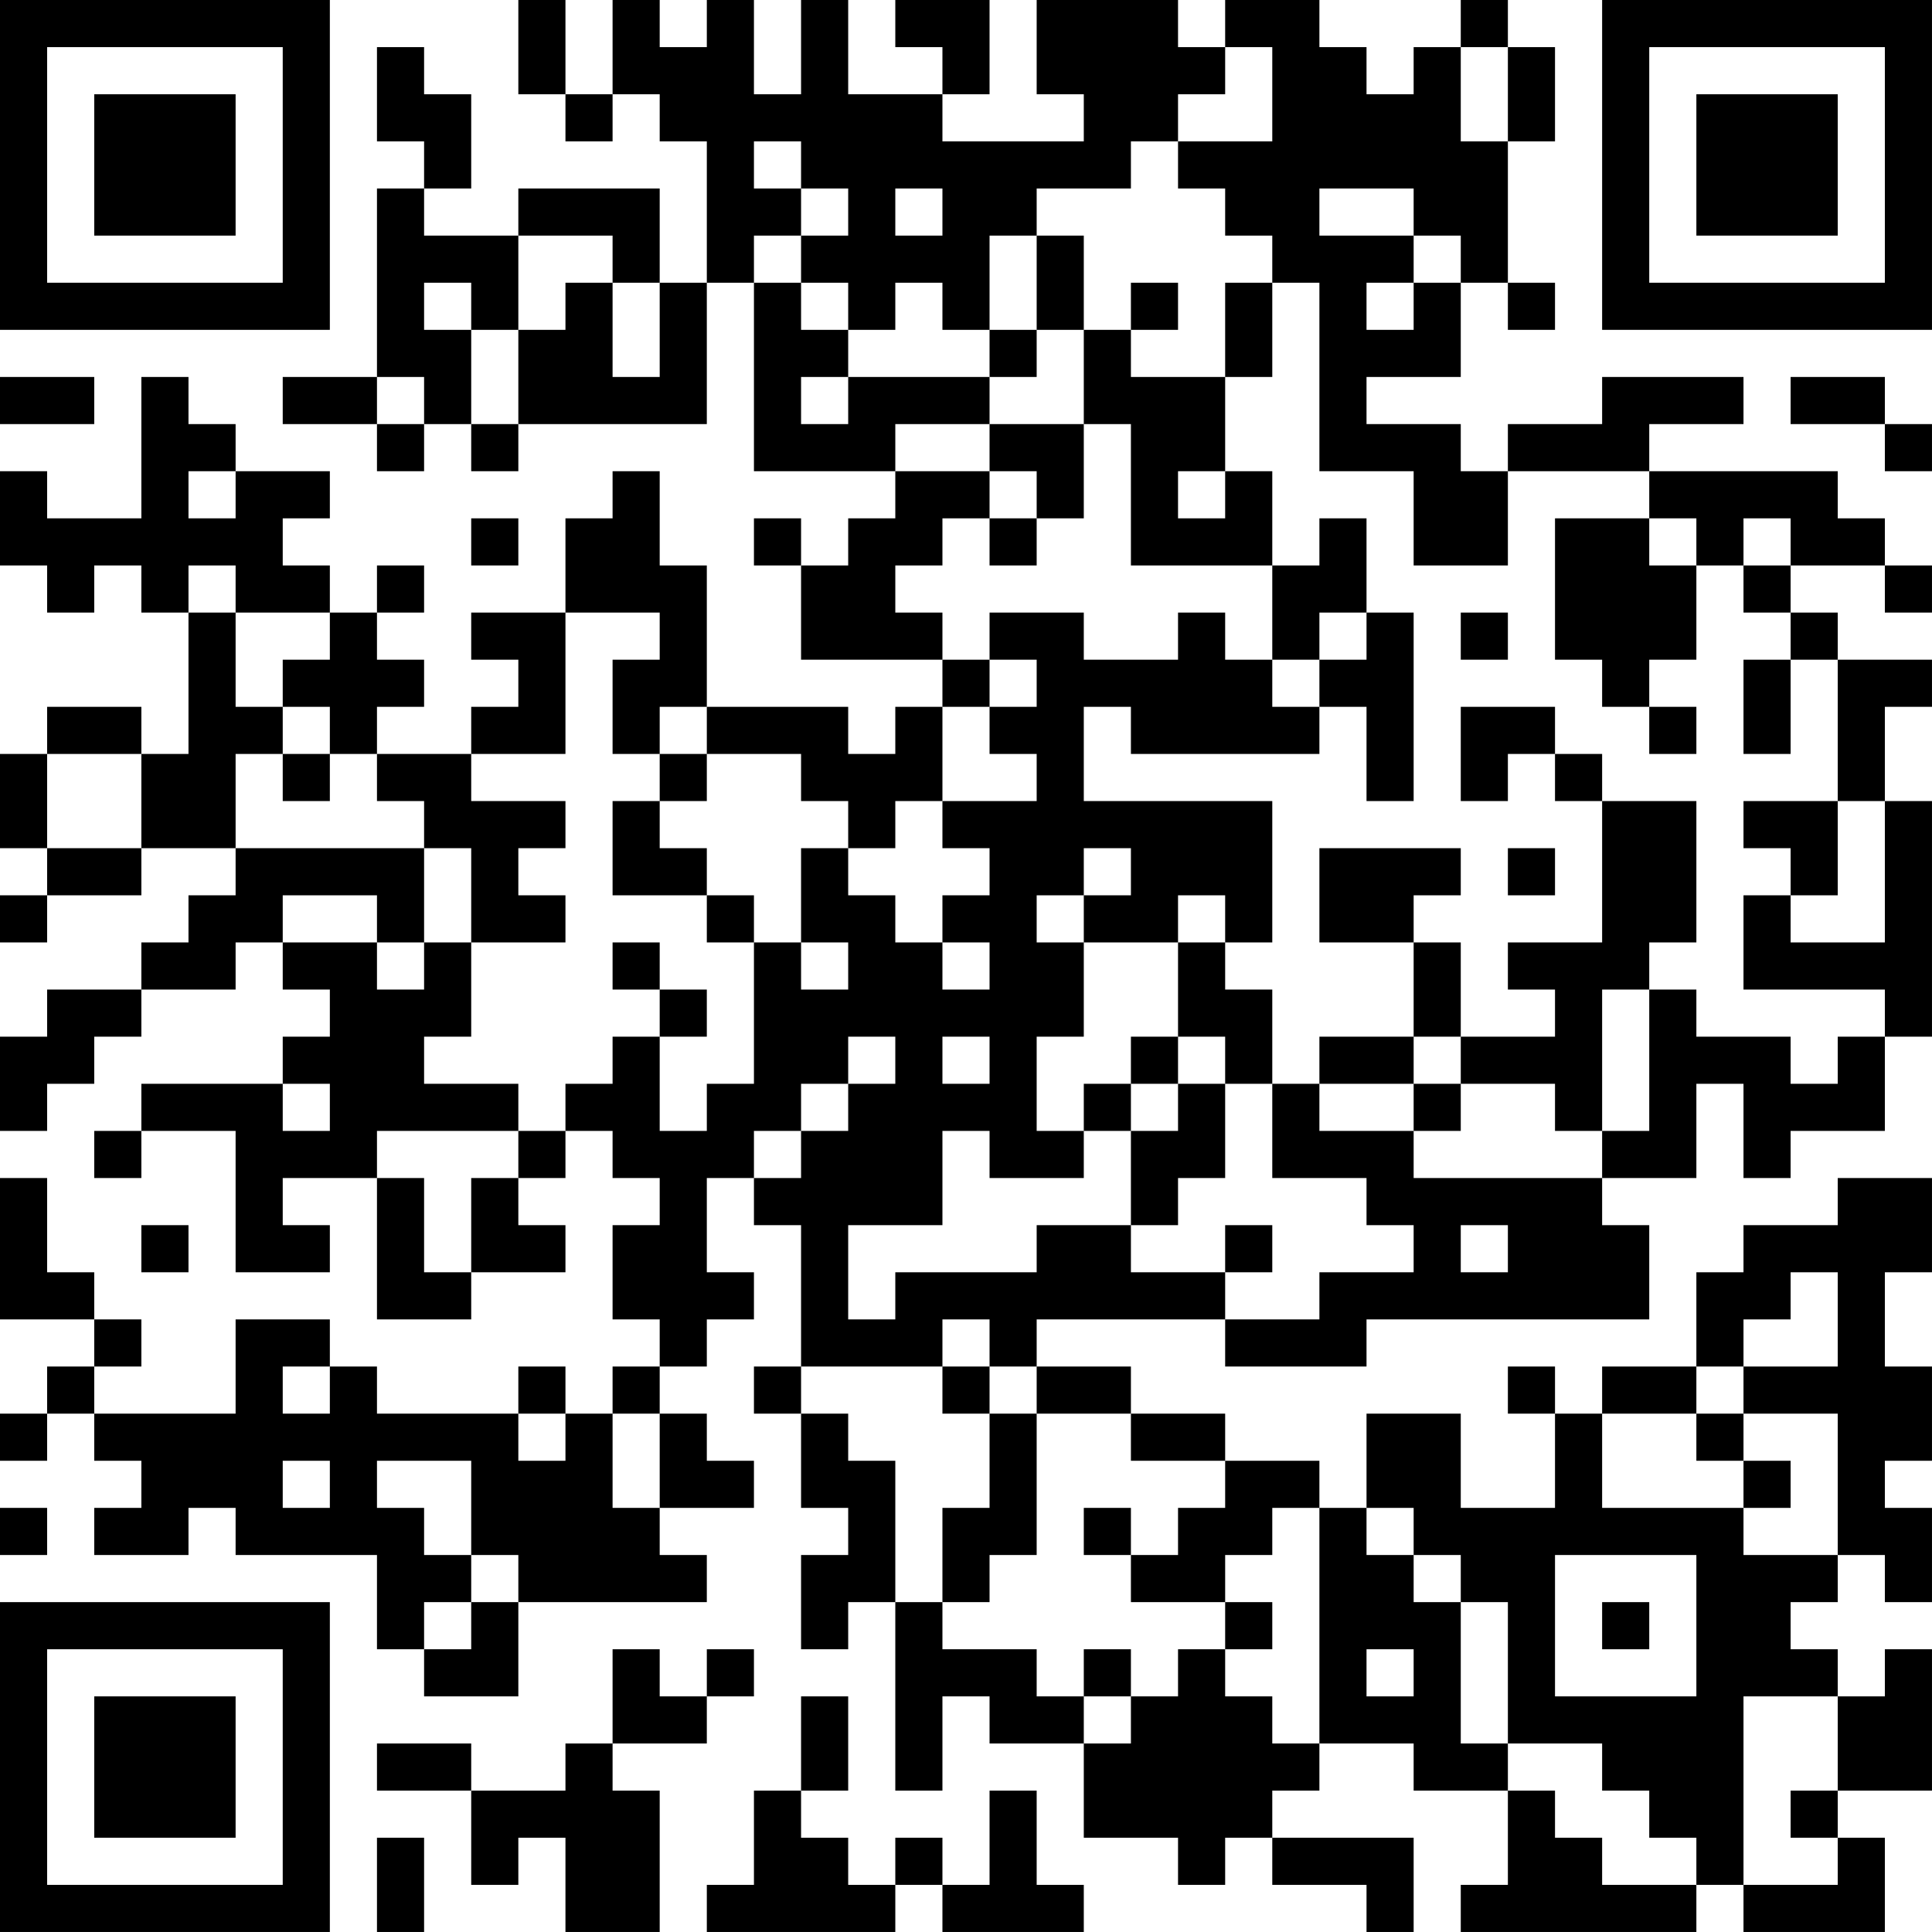 <?xml version="1.0" encoding="UTF-8"?>
<svg xmlns="http://www.w3.org/2000/svg" version="1.1" width="300" height="300" viewBox="0 0 300 300"><rect x="0" y="0" width="300" height="300" fill="#ffffff"/><g transform="scale(7.317)"><g transform="translate(0,0)"><path fill-rule="evenodd" d="M11 0L11 2L12 2L12 3L13 3L13 2L14 2L14 3L15 3L15 6L14 6L14 4L11 4L11 5L9 5L9 4L10 4L10 2L9 2L9 1L8 1L8 3L9 3L9 4L8 4L8 8L6 8L6 9L8 9L8 10L9 10L9 9L10 9L10 10L11 10L11 9L15 9L15 6L16 6L16 10L19 10L19 11L18 11L18 12L17 12L17 11L16 11L16 12L17 12L17 14L20 14L20 15L19 15L19 16L18 16L18 15L15 15L15 12L14 12L14 10L13 10L13 11L12 11L12 13L10 13L10 14L11 14L11 15L10 15L10 16L8 16L8 15L9 15L9 14L8 14L8 13L9 13L9 12L8 12L8 13L7 13L7 12L6 12L6 11L7 11L7 10L5 10L5 9L4 9L4 8L3 8L3 11L1 11L1 10L0 10L0 12L1 12L1 13L2 13L2 12L3 12L3 13L4 13L4 16L3 16L3 15L1 15L1 16L0 16L0 18L1 18L1 19L0 19L0 20L1 20L1 19L3 19L3 18L5 18L5 19L4 19L4 20L3 20L3 21L1 21L1 22L0 22L0 24L1 24L1 23L2 23L2 22L3 22L3 21L5 21L5 20L6 20L6 21L7 21L7 22L6 22L6 23L3 23L3 24L2 24L2 25L3 25L3 24L5 24L5 27L7 27L7 26L6 26L6 25L8 25L8 28L10 28L10 27L12 27L12 26L11 26L11 25L12 25L12 24L13 24L13 25L14 25L14 26L13 26L13 28L14 28L14 29L13 29L13 30L12 30L12 29L11 29L11 30L8 30L8 29L7 29L7 28L5 28L5 30L2 30L2 29L3 29L3 28L2 28L2 27L1 27L1 25L0 25L0 28L2 28L2 29L1 29L1 30L0 30L0 31L1 31L1 30L2 30L2 31L3 31L3 32L2 32L2 33L4 33L4 32L5 32L5 33L8 33L8 35L9 35L9 36L11 36L11 34L15 34L15 33L14 33L14 32L16 32L16 31L15 31L15 30L14 30L14 29L15 29L15 28L16 28L16 27L15 27L15 25L16 25L16 26L17 26L17 29L16 29L16 30L17 30L17 32L18 32L18 33L17 33L17 35L18 35L18 34L19 34L19 38L20 38L20 36L21 36L21 37L23 37L23 39L25 39L25 40L26 40L26 39L27 39L27 40L29 40L29 41L30 41L30 39L27 39L27 38L28 38L28 37L30 37L30 38L32 38L32 40L31 40L31 41L36 41L36 40L37 40L37 41L40 41L40 39L39 39L39 38L41 38L41 35L40 35L40 36L39 36L39 35L38 35L38 34L39 34L39 33L40 33L40 34L41 34L41 32L40 32L40 31L41 31L41 29L40 29L40 27L41 27L41 25L39 25L39 26L37 26L37 27L36 27L36 29L34 29L34 30L33 30L33 29L32 29L32 30L33 30L33 32L31 32L31 30L29 30L29 32L28 32L28 31L26 31L26 30L24 30L24 29L22 29L22 28L26 28L26 29L29 29L29 28L35 28L35 26L34 26L34 25L36 25L36 23L37 23L37 25L38 25L38 24L40 24L40 22L41 22L41 17L40 17L40 15L41 15L41 14L39 14L39 13L38 13L38 12L40 12L40 13L41 13L41 12L40 12L40 11L39 11L39 10L35 10L35 9L37 9L37 8L34 8L34 9L32 9L32 10L31 10L31 9L29 9L29 8L31 8L31 6L32 6L32 7L33 7L33 6L32 6L32 3L33 3L33 1L32 1L32 0L31 0L31 1L30 1L30 2L29 2L29 1L28 1L28 0L26 0L26 1L25 1L25 0L22 0L22 2L23 2L23 3L20 3L20 2L21 2L21 0L19 0L19 1L20 1L20 2L18 2L18 0L17 0L17 2L16 2L16 0L15 0L15 1L14 1L14 0L13 0L13 2L12 2L12 0ZM26 1L26 2L25 2L25 3L24 3L24 4L22 4L22 5L21 5L21 7L20 7L20 6L19 6L19 7L18 7L18 6L17 6L17 5L18 5L18 4L17 4L17 3L16 3L16 4L17 4L17 5L16 5L16 6L17 6L17 7L18 7L18 8L17 8L17 9L18 9L18 8L21 8L21 9L19 9L19 10L21 10L21 11L20 11L20 12L19 12L19 13L20 13L20 14L21 14L21 15L20 15L20 17L19 17L19 18L18 18L18 17L17 17L17 16L15 16L15 15L14 15L14 16L13 16L13 14L14 14L14 13L12 13L12 16L10 16L10 17L12 17L12 18L11 18L11 19L12 19L12 20L10 20L10 18L9 18L9 17L8 17L8 16L7 16L7 15L6 15L6 14L7 14L7 13L5 13L5 12L4 12L4 13L5 13L5 15L6 15L6 16L5 16L5 18L9 18L9 20L8 20L8 19L6 19L6 20L8 20L8 21L9 21L9 20L10 20L10 22L9 22L9 23L11 23L11 24L8 24L8 25L9 25L9 27L10 27L10 25L11 25L11 24L12 24L12 23L13 23L13 22L14 22L14 24L15 24L15 23L16 23L16 20L17 20L17 21L18 21L18 20L17 20L17 18L18 18L18 19L19 19L19 20L20 20L20 21L21 21L21 20L20 20L20 19L21 19L21 18L20 18L20 17L22 17L22 16L21 16L21 15L22 15L22 14L21 14L21 13L23 13L23 14L25 14L25 13L26 13L26 14L27 14L27 15L28 15L28 16L24 16L24 15L23 15L23 17L27 17L27 20L26 20L26 19L25 19L25 20L23 20L23 19L24 19L24 18L23 18L23 19L22 19L22 20L23 20L23 22L22 22L22 24L23 24L23 25L21 25L21 24L20 24L20 26L18 26L18 28L19 28L19 27L22 27L22 26L24 26L24 27L26 27L26 28L28 28L28 27L30 27L30 26L29 26L29 25L27 25L27 23L28 23L28 24L30 24L30 25L34 25L34 24L35 24L35 21L36 21L36 22L38 22L38 23L39 23L39 22L40 22L40 21L37 21L37 19L38 19L38 20L40 20L40 17L39 17L39 14L38 14L38 13L37 13L37 12L38 12L38 11L37 11L37 12L36 12L36 11L35 11L35 10L32 10L32 12L30 12L30 10L28 10L28 6L27 6L27 5L26 5L26 4L25 4L25 3L27 3L27 1ZM31 1L31 3L32 3L32 1ZM19 4L19 5L20 5L20 4ZM28 4L28 5L30 5L30 6L29 6L29 7L30 7L30 6L31 6L31 5L30 5L30 4ZM11 5L11 7L10 7L10 6L9 6L9 7L10 7L10 9L11 9L11 7L12 7L12 6L13 6L13 8L14 8L14 6L13 6L13 5ZM22 5L22 7L21 7L21 8L22 8L22 7L23 7L23 9L21 9L21 10L22 10L22 11L21 11L21 12L22 12L22 11L23 11L23 9L24 9L24 12L27 12L27 14L28 14L28 15L29 15L29 17L30 17L30 13L29 13L29 11L28 11L28 12L27 12L27 10L26 10L26 8L27 8L27 6L26 6L26 8L24 8L24 7L25 7L25 6L24 6L24 7L23 7L23 5ZM0 8L0 9L2 9L2 8ZM8 8L8 9L9 9L9 8ZM38 8L38 9L40 9L40 10L41 10L41 9L40 9L40 8ZM4 10L4 11L5 11L5 10ZM25 10L25 11L26 11L26 10ZM10 11L10 12L11 12L11 11ZM33 11L33 14L34 14L34 15L35 15L35 16L36 16L36 15L35 15L35 14L36 14L36 12L35 12L35 11ZM28 13L28 14L29 14L29 13ZM31 13L31 14L32 14L32 13ZM37 14L37 16L38 16L38 14ZM31 15L31 17L32 17L32 16L33 16L33 17L34 17L34 20L32 20L32 21L33 21L33 22L31 22L31 20L30 20L30 19L31 19L31 18L28 18L28 20L30 20L30 22L28 22L28 23L30 23L30 24L31 24L31 23L33 23L33 24L34 24L34 21L35 21L35 20L36 20L36 17L34 17L34 16L33 16L33 15ZM1 16L1 18L3 18L3 16ZM6 16L6 17L7 17L7 16ZM14 16L14 17L13 17L13 19L15 19L15 20L16 20L16 19L15 19L15 18L14 18L14 17L15 17L15 16ZM37 17L37 18L38 18L38 19L39 19L39 17ZM32 18L32 19L33 19L33 18ZM13 20L13 21L14 21L14 22L15 22L15 21L14 21L14 20ZM25 20L25 22L24 22L24 23L23 23L23 24L24 24L24 26L25 26L25 25L26 25L26 23L27 23L27 21L26 21L26 20ZM18 22L18 23L17 23L17 24L16 24L16 25L17 25L17 24L18 24L18 23L19 23L19 22ZM20 22L20 23L21 23L21 22ZM25 22L25 23L24 23L24 24L25 24L25 23L26 23L26 22ZM30 22L30 23L31 23L31 22ZM6 23L6 24L7 24L7 23ZM3 26L3 27L4 27L4 26ZM26 26L26 27L27 27L27 26ZM31 26L31 27L32 27L32 26ZM38 27L38 28L37 28L37 29L36 29L36 30L34 30L34 32L37 32L37 33L39 33L39 30L37 30L37 29L39 29L39 27ZM20 28L20 29L17 29L17 30L18 30L18 31L19 31L19 34L20 34L20 35L22 35L22 36L23 36L23 37L24 37L24 36L25 36L25 35L26 35L26 36L27 36L27 37L28 37L28 32L27 32L27 33L26 33L26 34L24 34L24 33L25 33L25 32L26 32L26 31L24 31L24 30L22 30L22 29L21 29L21 28ZM6 29L6 30L7 30L7 29ZM20 29L20 30L21 30L21 32L20 32L20 34L21 34L21 33L22 33L22 30L21 30L21 29ZM11 30L11 31L12 31L12 30ZM13 30L13 32L14 32L14 30ZM36 30L36 31L37 31L37 32L38 32L38 31L37 31L37 30ZM6 31L6 32L7 32L7 31ZM8 31L8 32L9 32L9 33L10 33L10 34L9 34L9 35L10 35L10 34L11 34L11 33L10 33L10 31ZM0 32L0 33L1 33L1 32ZM23 32L23 33L24 33L24 32ZM29 32L29 33L30 33L30 34L31 34L31 37L32 37L32 38L33 38L33 39L34 39L34 40L36 40L36 39L35 39L35 38L34 38L34 37L32 37L32 34L31 34L31 33L30 33L30 32ZM33 33L33 36L36 36L36 33ZM26 34L26 35L27 35L27 34ZM34 34L34 35L35 35L35 34ZM13 35L13 37L12 37L12 38L10 38L10 37L8 37L8 38L10 38L10 40L11 40L11 39L12 39L12 41L14 41L14 38L13 38L13 37L15 37L15 36L16 36L16 35L15 35L15 36L14 36L14 35ZM23 35L23 36L24 36L24 35ZM29 35L29 36L30 36L30 35ZM17 36L17 38L16 38L16 40L15 40L15 41L19 41L19 40L20 40L20 41L23 41L23 40L22 40L22 38L21 38L21 40L20 40L20 39L19 39L19 40L18 40L18 39L17 39L17 38L18 38L18 36ZM37 36L37 40L39 40L39 39L38 39L38 38L39 38L39 36ZM8 39L8 41L9 41L9 39ZM0 0L0 7L7 7L7 0ZM1 1L1 6L6 6L6 1ZM2 2L2 5L5 5L5 2ZM34 0L34 7L41 7L41 0ZM35 1L35 6L40 6L40 1ZM36 2L36 5L39 5L39 2ZM0 34L0 41L7 41L7 34ZM1 35L1 40L6 40L6 35ZM2 36L2 39L5 39L5 36Z" fill="#000000"/></g></g></svg>
